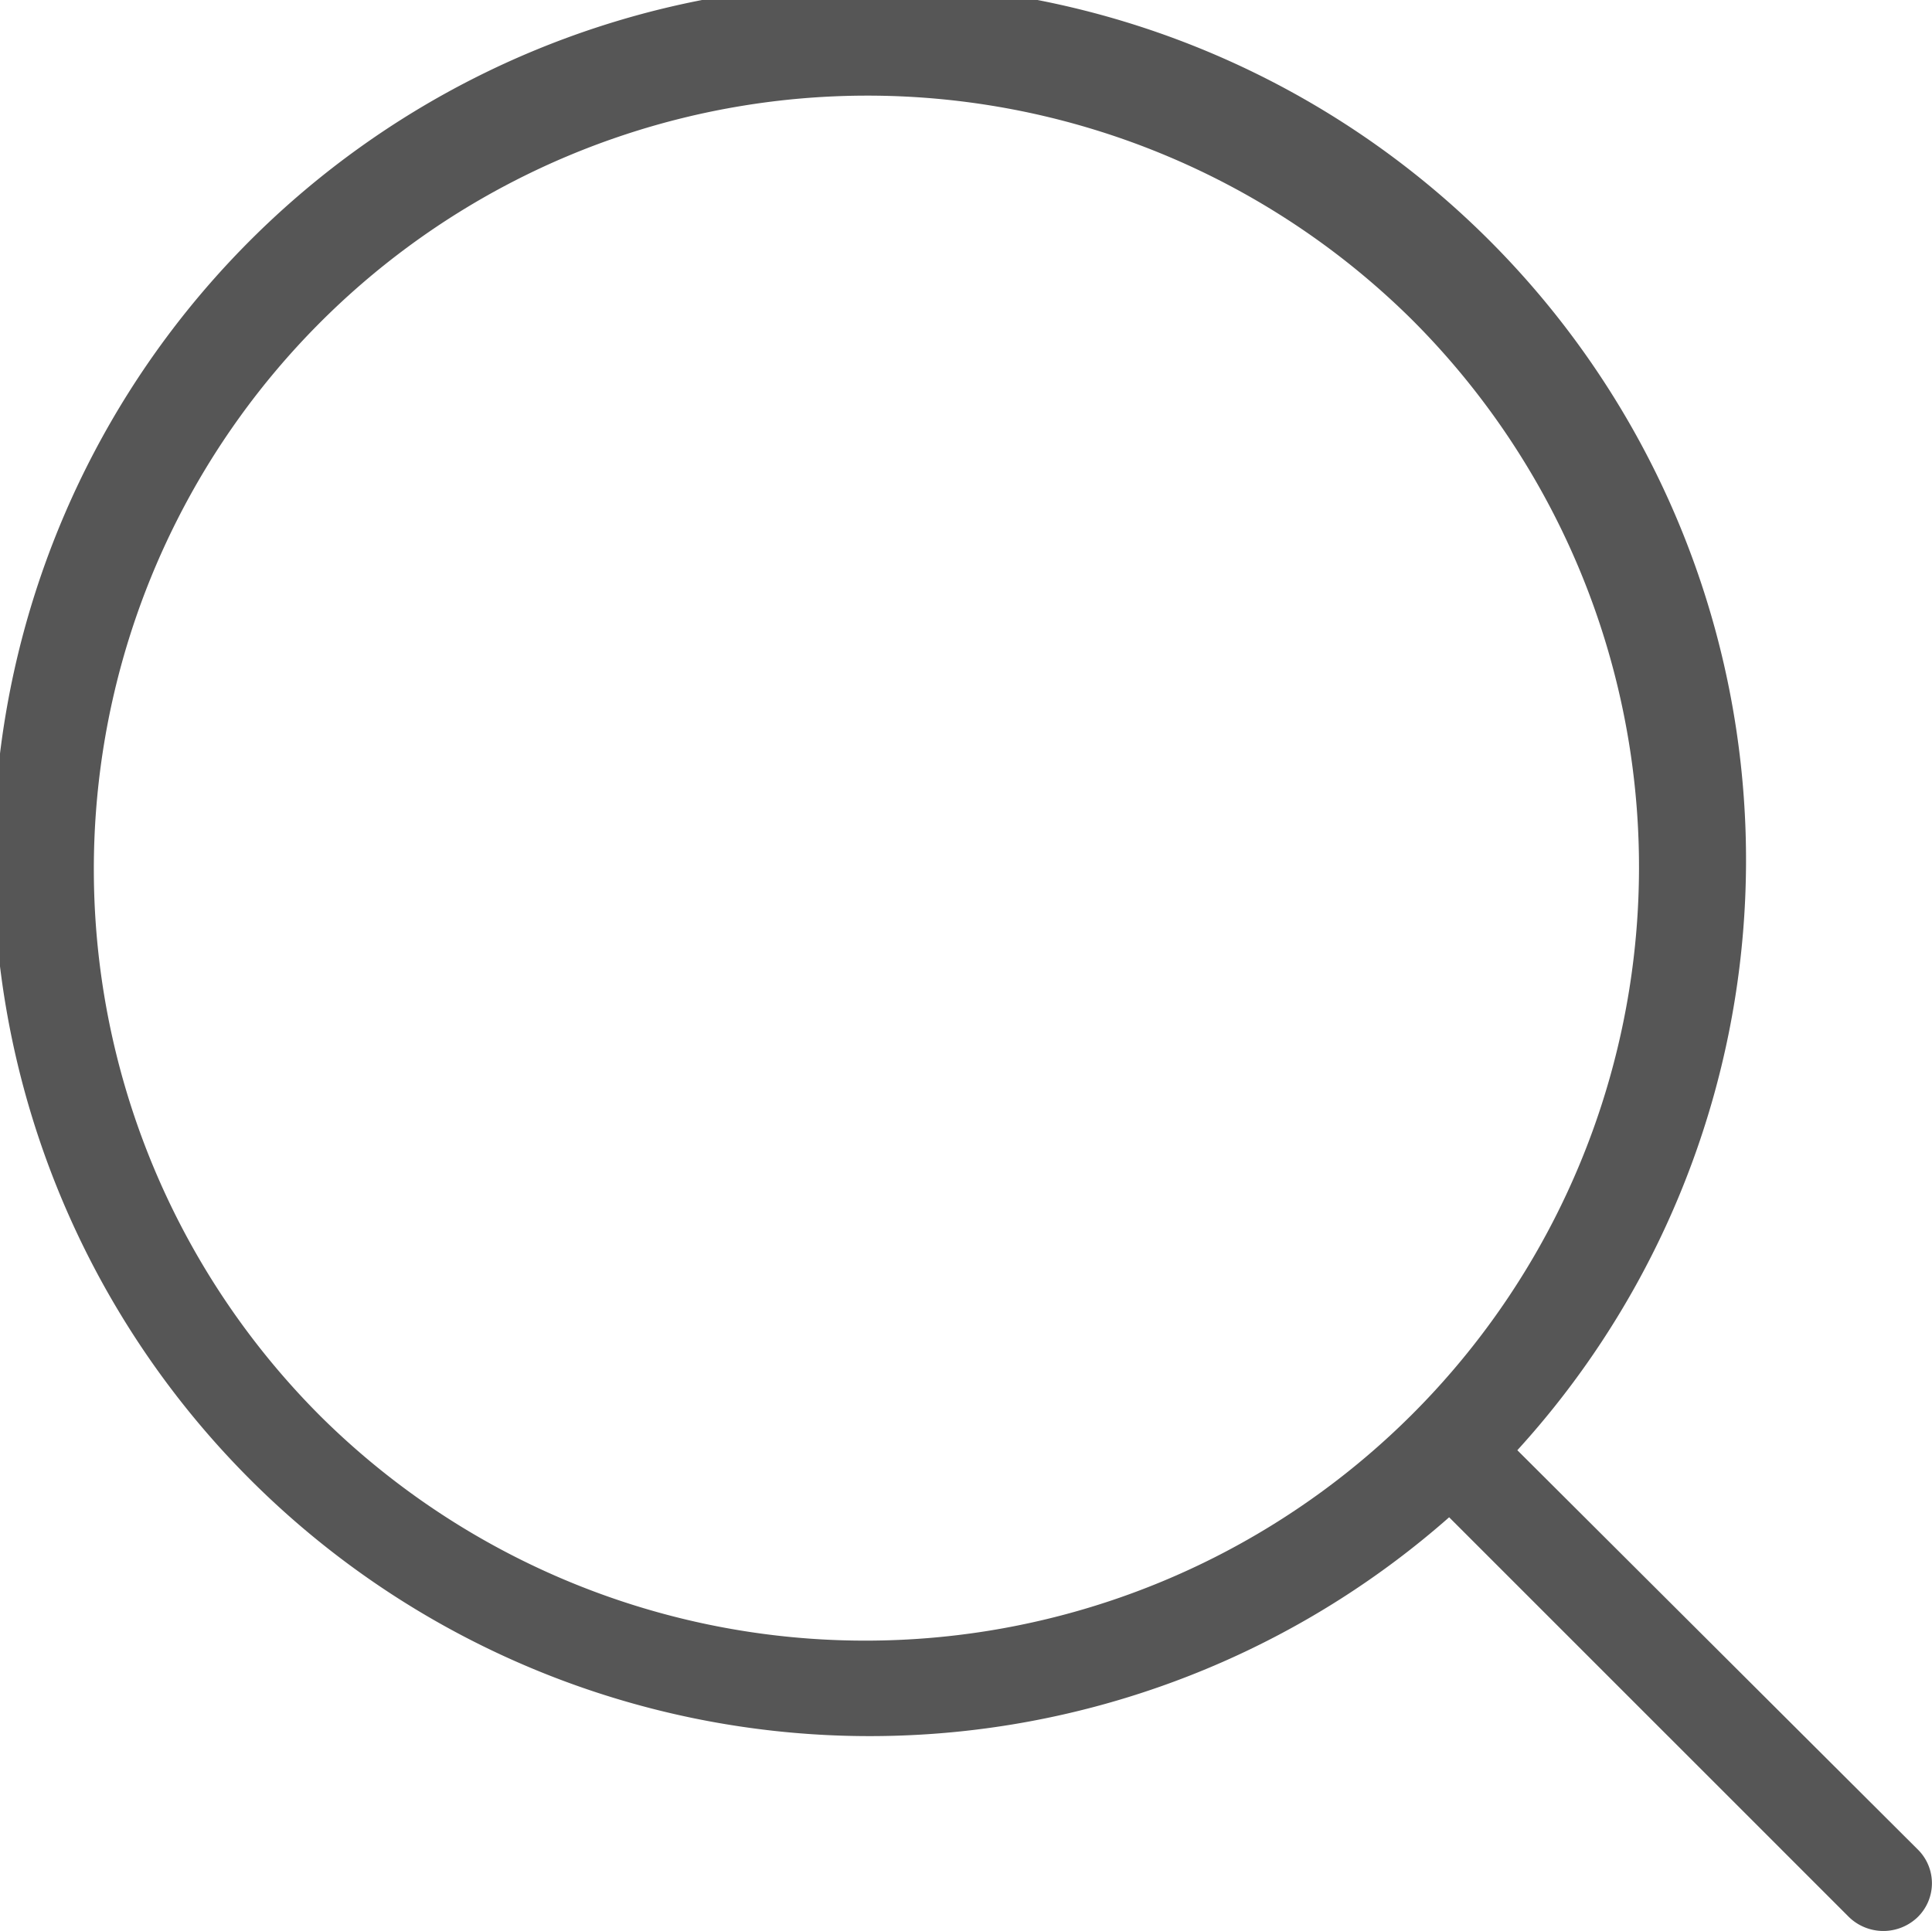 <svg xmlns="http://www.w3.org/2000/svg" width="16.997" height="16.99" viewBox="0 0 16.997 16.99">
  <path id="Path_17" data-name="Path 17" d="M15.58,14.54a7.709,7.709,0,1,0-.6.59l3.52,3.52a.435.435,0,0,0,.6,0,.417.417,0,0,0,0-.6ZM5.06,14.25a6.806,6.806,0,0,1,9.58-9.67l.04.04a6.806,6.806,0,0,1-9.62,9.63Z" transform="translate(-2.231 -1.78)" fill="#565656"/>
</svg>
